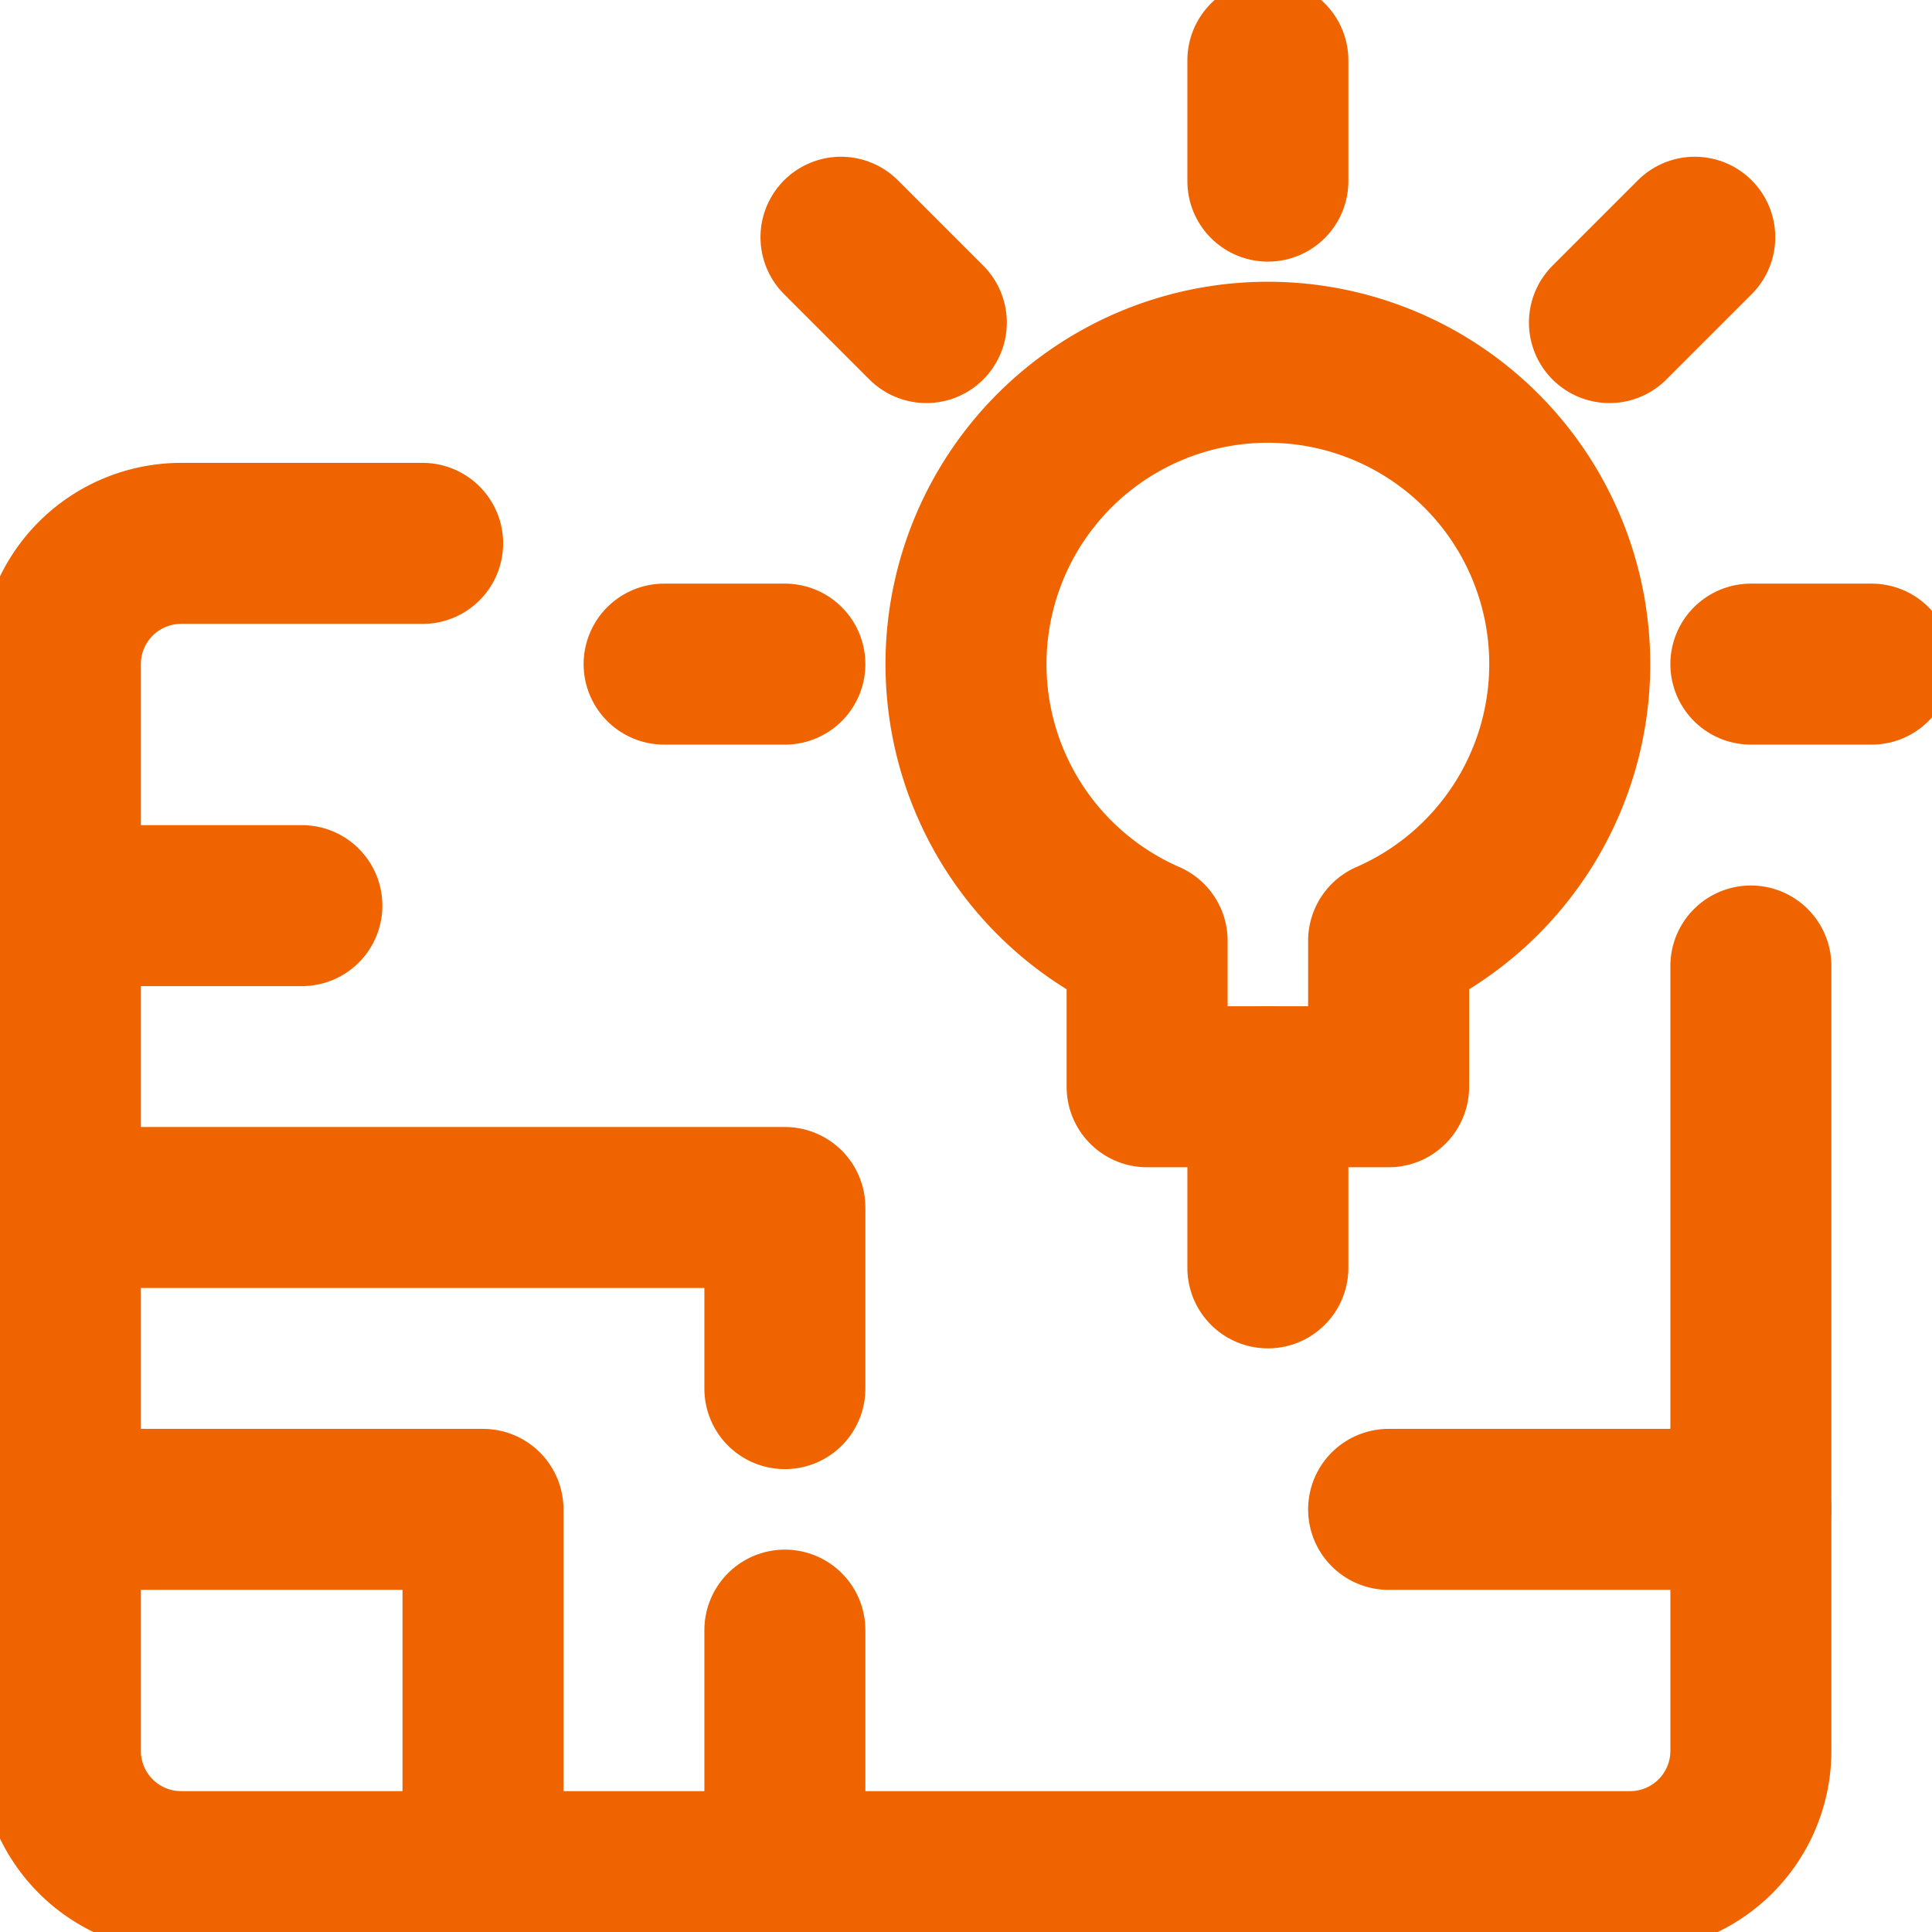 <svg xmlns="http://www.w3.org/2000/svg" width="24" height="24" viewBox="0 0 24 24">
  <g id="Building-Construction_Conception_Projects_project-blueprint-idea" data-name="Building-Construction / Conception/Projects / project-blueprint-idea" transform="translate(-316 -482.492)">
    <g id="Group_42" data-name="Group 42">
      <g id="project-blueprint-idea">
        <path id="Shape_388" data-name="Shape 388" d="M321.25,489.242h-3a1.5,1.5,0,0,0-1.5,1.5v13.5a1.5,1.5,0,0,0,1.5,1.5h18a1.5,1.5,0,0,0,1.5-1.5v-9.75" fill="none" stroke="#f06400" stroke-linecap="round" stroke-linejoin="round" stroke-width="2"/>
        <path id="Shape_389" data-name="Shape 389" d="M316.75,493.742h3" fill="none" stroke="#f06400" stroke-linecap="round" stroke-linejoin="round" stroke-width="2"/>
        <path id="Shape_390" data-name="Shape 390" d="M316.75,501.242H322v4.5" fill="none" stroke="#f06400" stroke-linecap="round" stroke-linejoin="round" stroke-width="2"/>
        <path id="Shape_391" data-name="Shape 391" d="M333.25,501.242h4.5" fill="none" stroke="#f06400" stroke-linecap="round" stroke-linejoin="round" stroke-width="2"/>
        <path id="Shape_392" data-name="Shape 392" d="M316.75,497.492h9v2.25" fill="none" stroke="#f06400" stroke-linecap="round" stroke-linejoin="round" stroke-width="2"/>
        <path id="Shape_393" data-name="Shape 393" d="M325.75,502.742v3" fill="none" stroke="#f06400" stroke-linecap="round" stroke-linejoin="round" stroke-width="2"/>
        <path id="Shape_394" data-name="Shape 394" d="M331.75,495.992v2.25" fill="none" stroke="#f06400" stroke-linecap="round" stroke-linejoin="round" stroke-width="2"/>
        <path id="Shape_395" data-name="Shape 395" d="M335.5,490.742a3.75,3.75,0,1,0-5.25,3.437v1.813h3v-1.813a3.752,3.752,0,0,0,2.25-3.437Z" fill="none" stroke="#f06400" stroke-linecap="round" stroke-linejoin="round" stroke-width="2"/>
        <path id="Shape_396" data-name="Shape 396" d="M331.75,483.242v1.5" fill="none" stroke="#f06400" stroke-linecap="round" stroke-linejoin="round" stroke-width="2"/>
        <path id="Shape_397" data-name="Shape 397" d="M337.053,485.439l-1.06,1.06" fill="none" stroke="#f06400" stroke-linecap="round" stroke-linejoin="round" stroke-width="2"/>
        <path id="Shape_398" data-name="Shape 398" d="M339.25,490.742h-1.5" fill="none" stroke="#f06400" stroke-linecap="round" stroke-linejoin="round" stroke-width="2"/>
        <path id="Shape_399" data-name="Shape 399" d="M326.447,485.439l1.06,1.06" fill="none" stroke="#f06400" stroke-linecap="round" stroke-linejoin="round" stroke-width="2"/>
        <path id="Shape_400" data-name="Shape 400" d="M324.25,490.742h1.5" fill="none" stroke="#f06400" stroke-linecap="round" stroke-linejoin="round" stroke-width="2"/>
      </g>
    </g>
  </g>
</svg>
